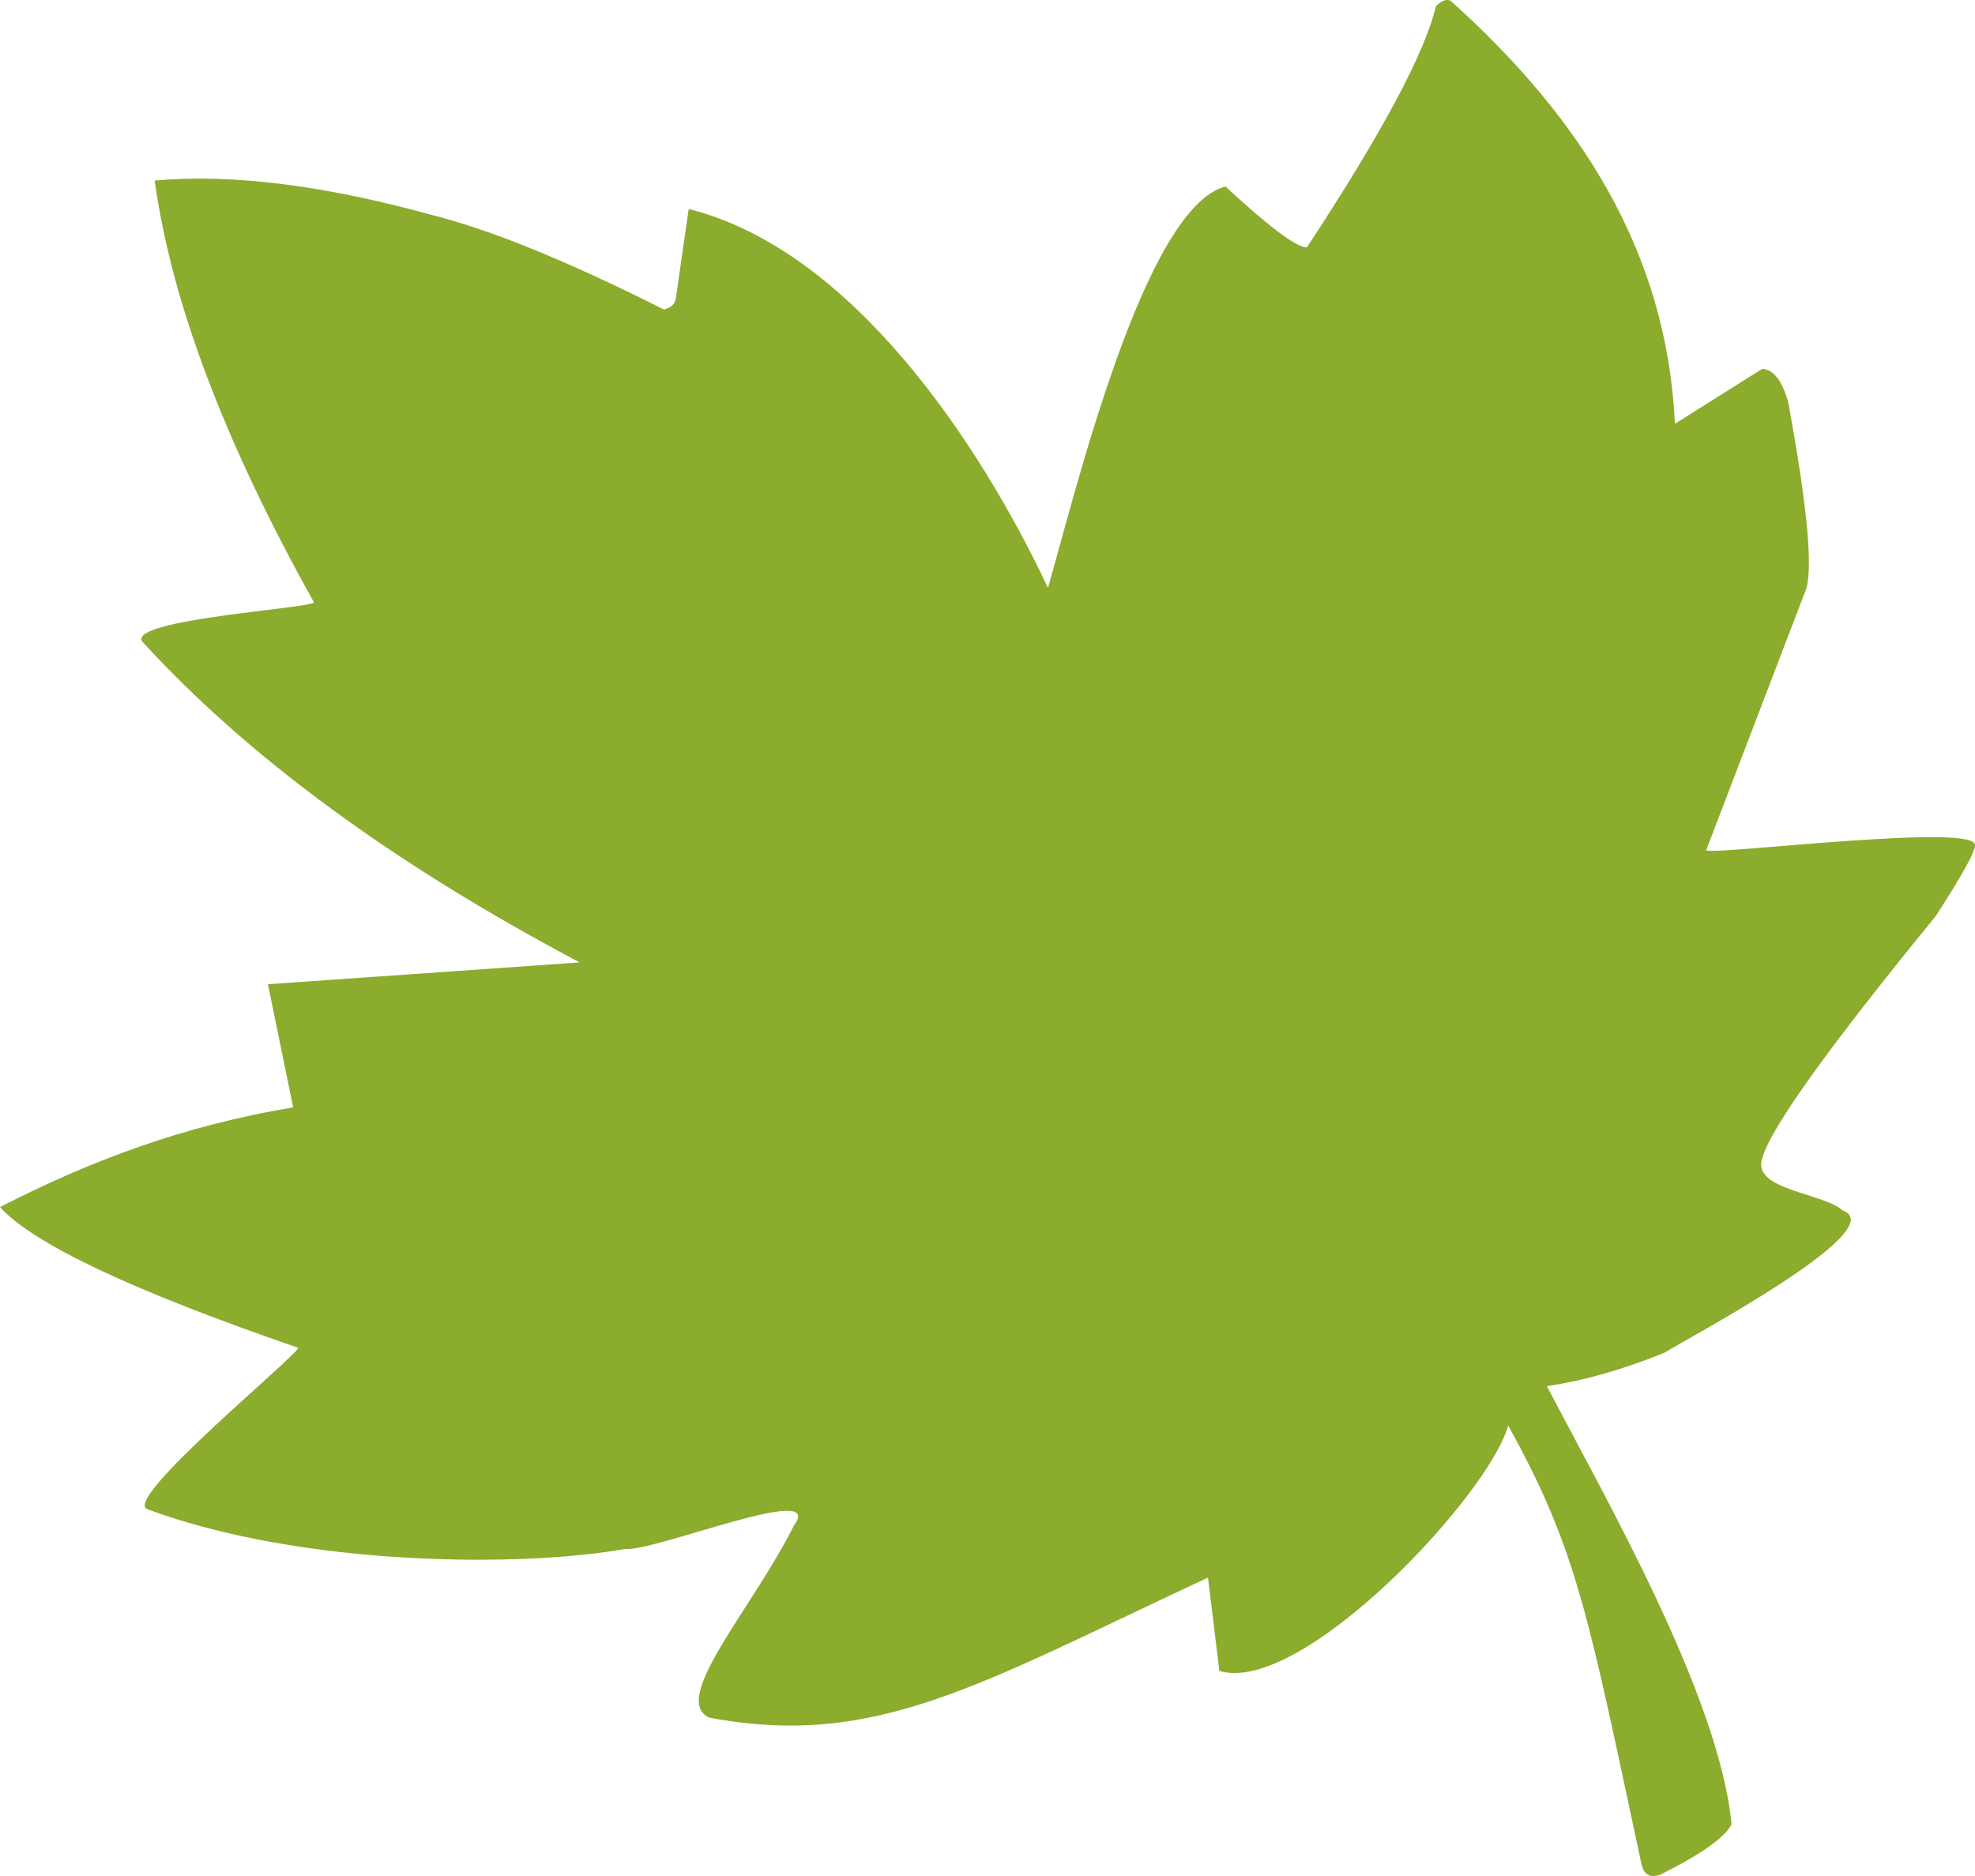 <?xml version="1.0" encoding="UTF-8"?>
<svg id="Layer_2" data-name="Layer 2" xmlns="http://www.w3.org/2000/svg" viewBox="0 0 2972.66 2824.06">
  <defs>
    <style>
      .cls-1 {
        fill: #8bac2c;
      }
    </style>
  </defs>
  <g id="svg1">
    <g>
      <polygon class="cls-1" points="0 1817.08 0 1817.08 0 1817.07 0 1817.08"/>
      <path class="cls-1" d="m2913.99,1378.47c39.49-61.29,59.02-96.51,58.6-105.67,5.87-34.74-386.27,14.15-404.68,7.38l148.42-387.87c13.58-27.41,5.31-123-24.8-286.77-9.16-32.69-22.22-49.44-39.19-50.24l-131.3,82.61c-12.24-257.83-140.82-460.15-338.06-637.09-6.24-2.36-13.47.43-21.69,8.37-16.64,70.6-81.41,191.7-194.32,363.29-15.62-.05-56.48-30.64-122.57-91.76-122.67,32.49-226.2,462.44-267.03,604.21-102.26-216.96-294.87-508.8-540.8-570.31-.02.04-19.09,132.99-19.09,132.99-.8,9.25-6.85,15.35-18.16,18.32-144.62-72.77-261.06-120.22-349.34-142.35-162.86-44.93-301.89-62.19-417.11-51.78,24.88,181.81,104.84,393.56,239.9,635.24-12.86,9.27-277.42,25.54-259.14,58.2,158.86,173.96,378.49,335.13,658.9,483.52l-469.25,32.85,37.98,185.31C275.44,1694.82,137.12,1746.77,0,1817.08c50.03,55.39,199.65,126.01,448.86,211.86-3.77,13.87-264.63,227.45-227.37,242.83,236.33,87.76,568.82,87.31,719.24,59.91,42.79,5.06,304.33-102.42,254.28-35.28-62.33,125.06-186.82,261.11-127.73,289.15,251.11,47.4,406.02-50.01,750.93-210.73l17.11,140.51c123.57,37.11,405.28-263.7,434.7-369.36,105.3,189.5,121.44,291.55,200.19,658.11,3.2,17.6,12.81,23.58,28.81,17.95,61.61-30.78,97.36-56.08,107.27-75.91-18.63-193.16-190.38-491.59-278.01-659.45,56.24-8.42,115.35-25.25,177.35-50.51,23.44-15.87,346.62-185.81,267.65-214.1-29.61-26.75-138.04-30.71-120.67-79.11,13.03-45.66,100.15-167.14,261.38-364.46Z"/>
    </g>
  </g>
</svg>